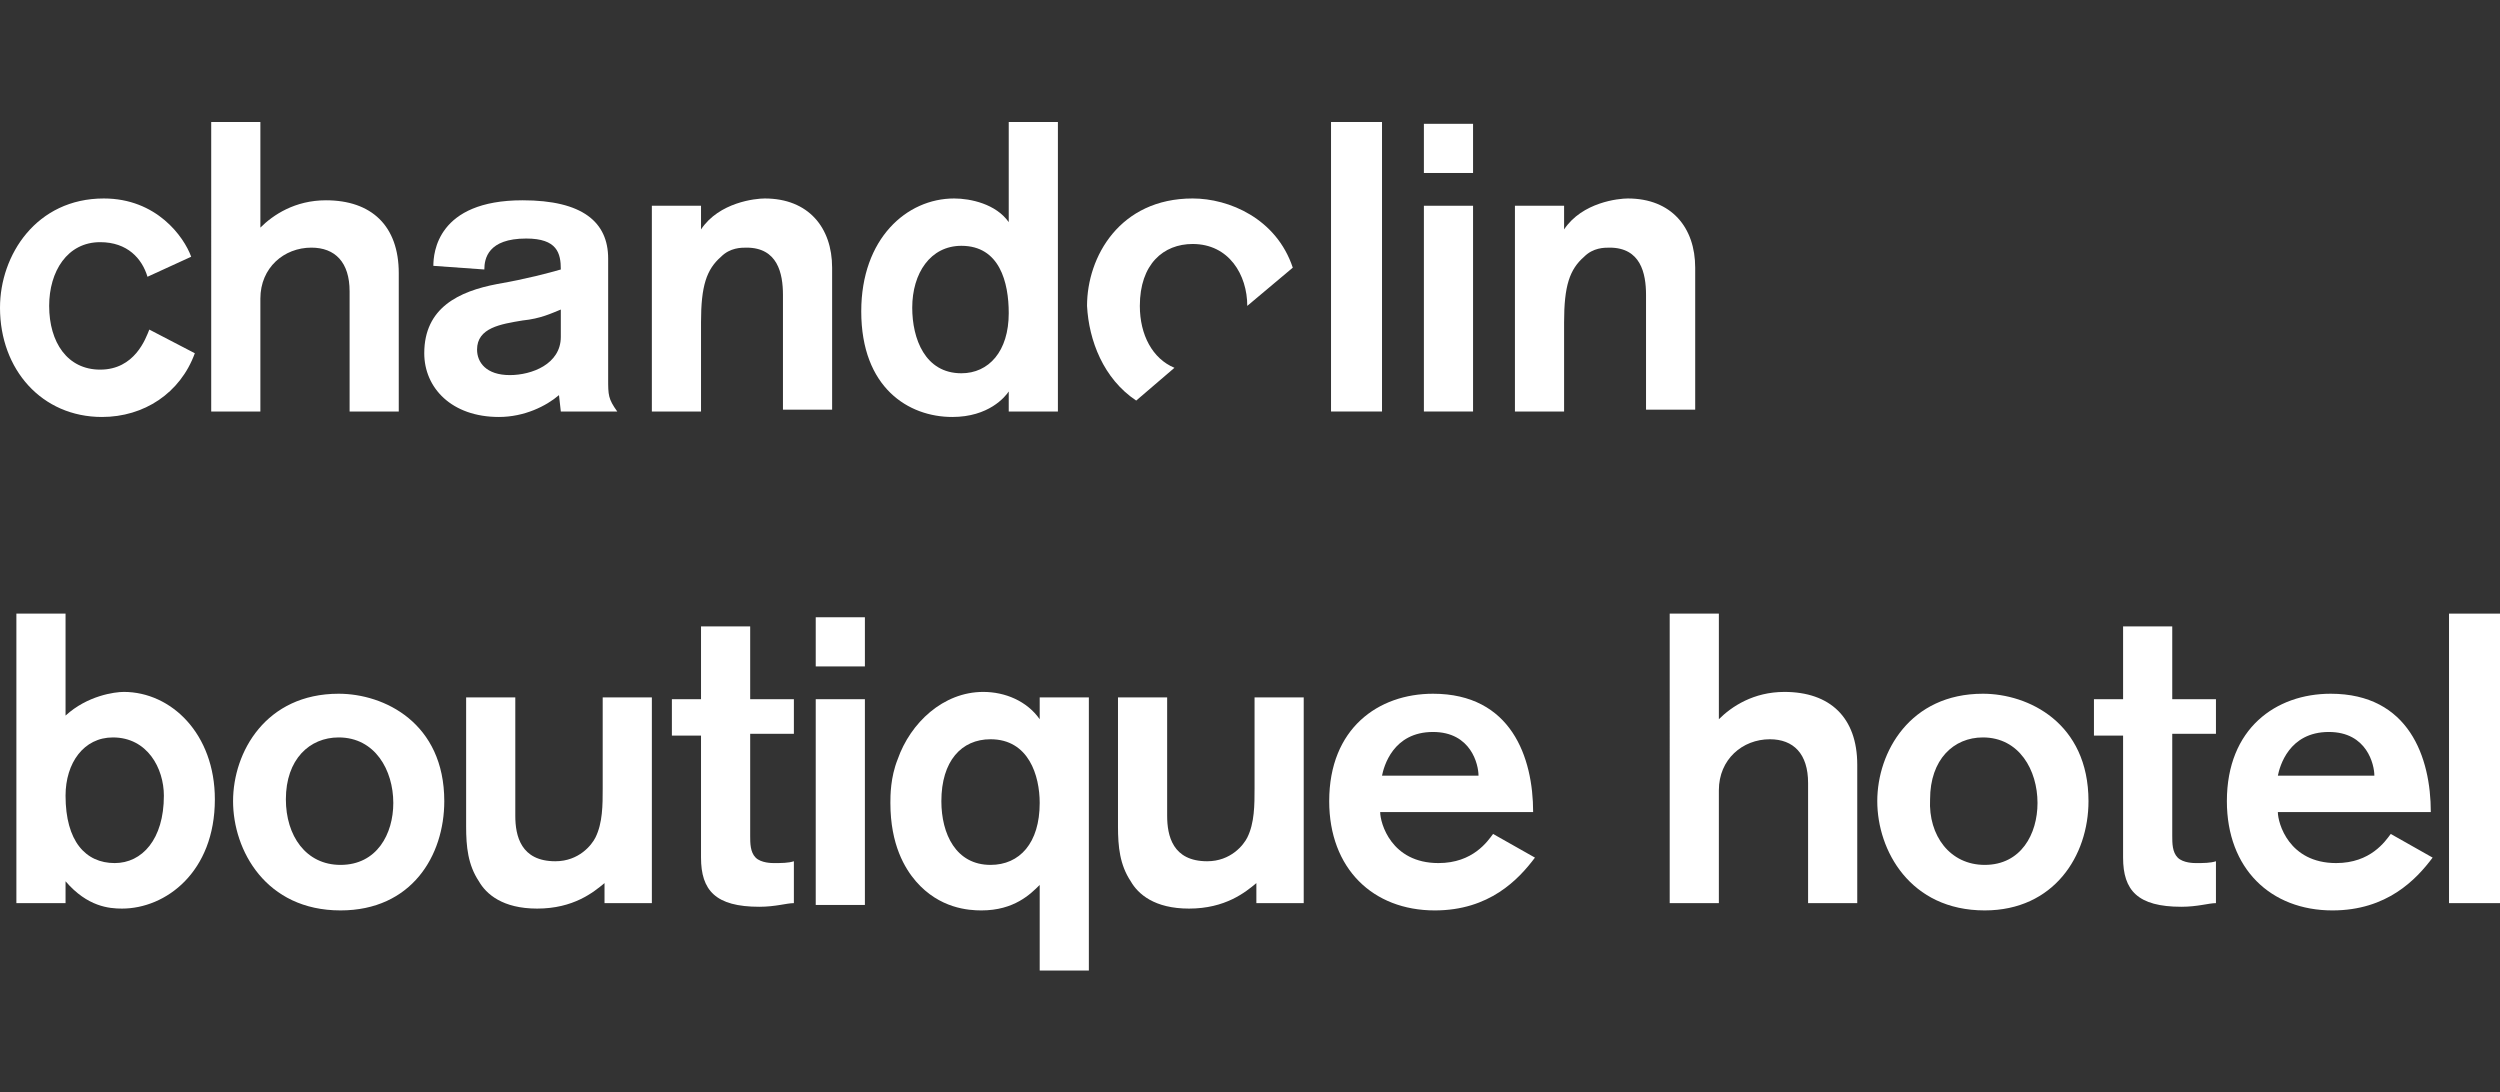 <?xml version="1.0" encoding="UTF-8"?> <svg xmlns="http://www.w3.org/2000/svg" xmlns:xlink="http://www.w3.org/1999/xlink" version="1.1" id="Calque_1" x="0px" y="0px" viewBox="0 0 137.3 60" style="enable-background:new 0 0 137.3 60;" xml:space="preserve"><rect x="0" y="0" width="137.3" height="60" fill="#333333" stroke="none"/> <style type="text/css"> .st0{fill:#FFFFFF;} </style> <g> <g> <path class="st0" d="M10.7,19.4c-0.8,2.2-2.8,3.5-5.1,3.5c-3.3,0-5.6-2.6-5.6-6c0-2.9,2-6,5.7-6c2.9,0,4.4,2.1,4.8,3.2l-2.4,1.1 c-0.3-1-1.1-1.9-2.6-1.9c-1.8,0-2.8,1.6-2.8,3.5c0,2,1,3.5,2.8,3.5c1.9,0,2.5-1.7,2.7-2.2L10.7,19.4z"></path> <path class="st0" d="M19.2,22.6V16c0-1.6-0.8-2.4-2.1-2.4c-1.5,0-2.8,1.1-2.8,2.8v6.2h-2.7V6.7h2.7v5.8c0.7-0.7,1.9-1.5,3.6-1.5 c2.5,0,4,1.4,4,4v7.6H19.2z"></path> <path class="st0" d="M30.8,22.6l-0.1-0.9c-0.7,0.6-1.9,1.2-3.3,1.2c-2.6,0-4.1-1.6-4.1-3.5c0-2.5,1.9-3.4,4-3.8 c1.7-0.3,2.8-0.6,3.5-0.8c0-0.9-0.2-1.7-1.9-1.7c-2.1,0-2.3,1.1-2.3,1.7l-2.8-0.2c0-0.7,0.2-3.6,4.9-3.6c3.3,0,4.7,1.2,4.7,3.2 v6.6c0,0.9,0,1.1,0.5,1.8H30.8z M30.8,17c-0.5,0.2-1.1,0.5-2.1,0.6c-1.2,0.2-2.5,0.4-2.5,1.6c0,0.7,0.5,1.4,1.8,1.4 c1.2,0,2.8-0.6,2.8-2.1V17z"></path> <path class="st0" d="M38.5,11.3v1.3c1-1.5,3-1.7,3.5-1.7c2.4,0,3.7,1.6,3.7,3.8v7.8H43v-6.3c0-1.2-0.3-2.6-2-2.6 c-0.3,0-0.9,0-1.4,0.5c-0.8,0.7-1.1,1.6-1.1,3.6v4.9h-2.7V11.3H38.5z"></path> <path class="st0" d="M55.4,22.6v-1.1c-0.2,0.3-1.1,1.4-3.1,1.4c-2.4,0-5-1.6-5-5.8c0-4,2.5-6.2,5.1-6.2c0.9,0,2.3,0.3,3,1.3V6.7 h2.7v15.9H55.4z M52.8,20.5c1.5,0,2.6-1.2,2.6-3.3c0-1.7-0.5-3.7-2.6-3.7c-1.7,0-2.7,1.5-2.7,3.4C50.1,18.6,50.8,20.5,52.8,20.5z"></path> <path class="st0" d="M73.1,22.6V6.7h2.8v15.9H73.1z"></path> <path class="st0" d="M78.2,9.6V6.8h2.7v2.7H78.2z M78.2,22.6V11.3h2.7v11.3H78.2z"></path> <path class="st0" d="M85.9,11.3v1.3c1-1.5,3-1.7,3.5-1.7c2.4,0,3.7,1.6,3.7,3.8v7.8h-2.7v-6.3c0-1.2-0.3-2.6-2-2.6 c-0.3,0-0.9,0-1.4,0.5c-0.8,0.7-1.1,1.6-1.1,3.6v4.9h-2.7V11.3H85.9z"></path> <path class="st0" d="M3.6,33.7v5.6C4.8,38.2,6.3,38,6.8,38c2.6,0,5,2.3,5,5.9c0,4-2.7,6-5.1,6c-0.7,0-1.9-0.1-3.1-1.5v1.2H0.9 V33.7H3.6z M6.3,47.4c1.5,0,2.7-1.3,2.7-3.7c0-1.5-0.9-3.2-2.8-3.2c-1.6,0-2.6,1.4-2.6,3.2C3.6,46.2,4.7,47.4,6.3,47.4z"></path> <path class="st0" d="M18.7,50c-4.1,0-5.9-3.3-5.9-6c0-2.7,1.8-5.9,5.8-5.9c2.5,0,5.8,1.6,5.8,5.9C24.4,47,22.6,50,18.7,50z M18.7,47.5c2,0,2.9-1.7,2.9-3.4c0-1.8-1-3.6-3-3.6c-1.6,0-2.9,1.2-2.9,3.4C15.7,45.9,16.8,47.5,18.7,47.5z"></path> <path class="st0" d="M33.2,49.7v-1.2c-0.6,0.5-1.7,1.4-3.7,1.4c-1.9,0-2.8-0.8-3.2-1.5c-0.6-0.9-0.7-1.9-0.7-3v-7.1h2.7v6.5 c0,1.1,0.3,2.5,2.2,2.5c1.3,0,2-0.9,2.2-1.3c0.4-0.8,0.4-1.8,0.4-2.7v-5h2.7v11.3H33.2z"></path> <path class="st0" d="M36.9,38.4h1.6v-4h2.7v4h2.4v1.9h-2.4v5.6c0,0.4,0,0.9,0.3,1.2c0.3,0.3,0.9,0.3,1,0.3c0.4,0,0.8,0,1.1-0.1 v2.3c-0.4,0-1,0.2-1.9,0.2c-2.4,0-3.2-0.9-3.2-2.7v-6.7h-1.6V38.4z"></path> <path class="st0" d="M44.8,36.6v-2.7h2.7v2.7H44.8z M44.8,49.7V38.4h2.7v11.3H44.8z"></path> <path class="st0" d="M57.1,53.3v-4.7c-0.5,0.5-1.4,1.4-3.2,1.4c-0.7,0-2.3-0.1-3.6-1.6c-0.6-0.7-1.4-2-1.4-4.3 c0-0.4,0-1.4,0.4-2.4C50,39.7,51.8,38,54,38c1.2,0,2.4,0.5,3.1,1.5v-1.2h2.7v15H57.1z M54.4,47.5c1.6,0,2.7-1.2,2.7-3.4 c0-1.5-0.6-3.5-2.7-3.5c-1.6,0-2.7,1.2-2.7,3.4C51.7,45.8,52.5,47.5,54.4,47.5z"></path> <path class="st0" d="M69,49.7v-1.2c-0.6,0.5-1.7,1.4-3.7,1.4c-1.9,0-2.8-0.8-3.2-1.5c-0.6-0.9-0.7-1.9-0.7-3v-7.1h2.7v6.5 c0,1.1,0.3,2.5,2.2,2.5c1.3,0,2-0.9,2.2-1.3c0.4-0.8,0.4-1.8,0.4-2.7v-5h2.7v11.3H69z"></path> <path class="st0" d="M75.8,44.6c0,0.6,0.6,2.8,3.2,2.8c1.9,0,2.7-1.2,3-1.6l2.3,1.3c-0.9,1.2-2.5,2.9-5.5,2.9 c-3.4,0-5.8-2.3-5.8-6c0-4,2.7-5.9,5.7-5.9c4.3,0,5.5,3.5,5.5,6.5H75.8z M81.2,42.6c0-0.6-0.4-2.4-2.5-2.4c-2.2,0-2.7,1.9-2.8,2.4 H81.2z"></path> <path class="st0" d="M99.3,49.7V43c0-1.6-0.8-2.4-2.1-2.4c-1.5,0-2.8,1.1-2.8,2.8v6.2h-2.7V33.7h2.7v5.8c0.7-0.7,1.9-1.5,3.6-1.5 c2.5,0,4,1.4,4,4v7.6H99.3z"></path> <path class="st0" d="M109,50c-4.1,0-5.9-3.3-5.9-6c0-2.7,1.8-5.9,5.8-5.9c2.5,0,5.8,1.6,5.8,5.9C114.7,47,112.8,50,109,50z M109,47.5c2,0,2.9-1.7,2.9-3.4c0-1.8-1-3.6-3-3.6c-1.6,0-2.9,1.2-2.9,3.4C105.9,45.9,107.1,47.5,109,47.5z"></path> <path class="st0" d="M115,38.4h1.6v-4h2.7v4h2.4v1.9h-2.4v5.6c0,0.4,0,0.9,0.3,1.2c0.3,0.3,0.9,0.3,1,0.3c0.4,0,0.8,0,1.1-0.1v2.3 c-0.4,0-1,0.2-1.9,0.2c-2.4,0-3.2-0.9-3.2-2.7v-6.7H115V38.4z"></path> <path class="st0" d="M125.1,44.6c0,0.6,0.6,2.8,3.2,2.8c1.9,0,2.7-1.2,3-1.6l2.3,1.3c-0.9,1.2-2.5,2.9-5.5,2.9 c-3.4,0-5.8-2.3-5.8-6c0-4,2.7-5.9,5.7-5.9c4.3,0,5.5,3.5,5.5,6.5H125.1z M130.4,42.6c0-0.6-0.4-2.4-2.5-2.4 c-2.2,0-2.7,1.9-2.8,2.4H130.4z"></path> <path class="st0" d="M134.5,49.7V33.7h2.8v15.9H134.5z"></path> </g> <path class="st0" d="M62.4,22l2.1-1.8c-1.2-0.5-1.9-1.8-1.9-3.4c0-2.3,1.3-3.4,2.9-3.4c2,0,3,1.7,3,3.4l2.5-2.1 c-0.9-2.7-3.5-3.8-5.5-3.8c-4,0-5.8,3.2-5.8,5.9C59.8,18.7,60.6,20.8,62.4,22z"></path> </g> </svg> 